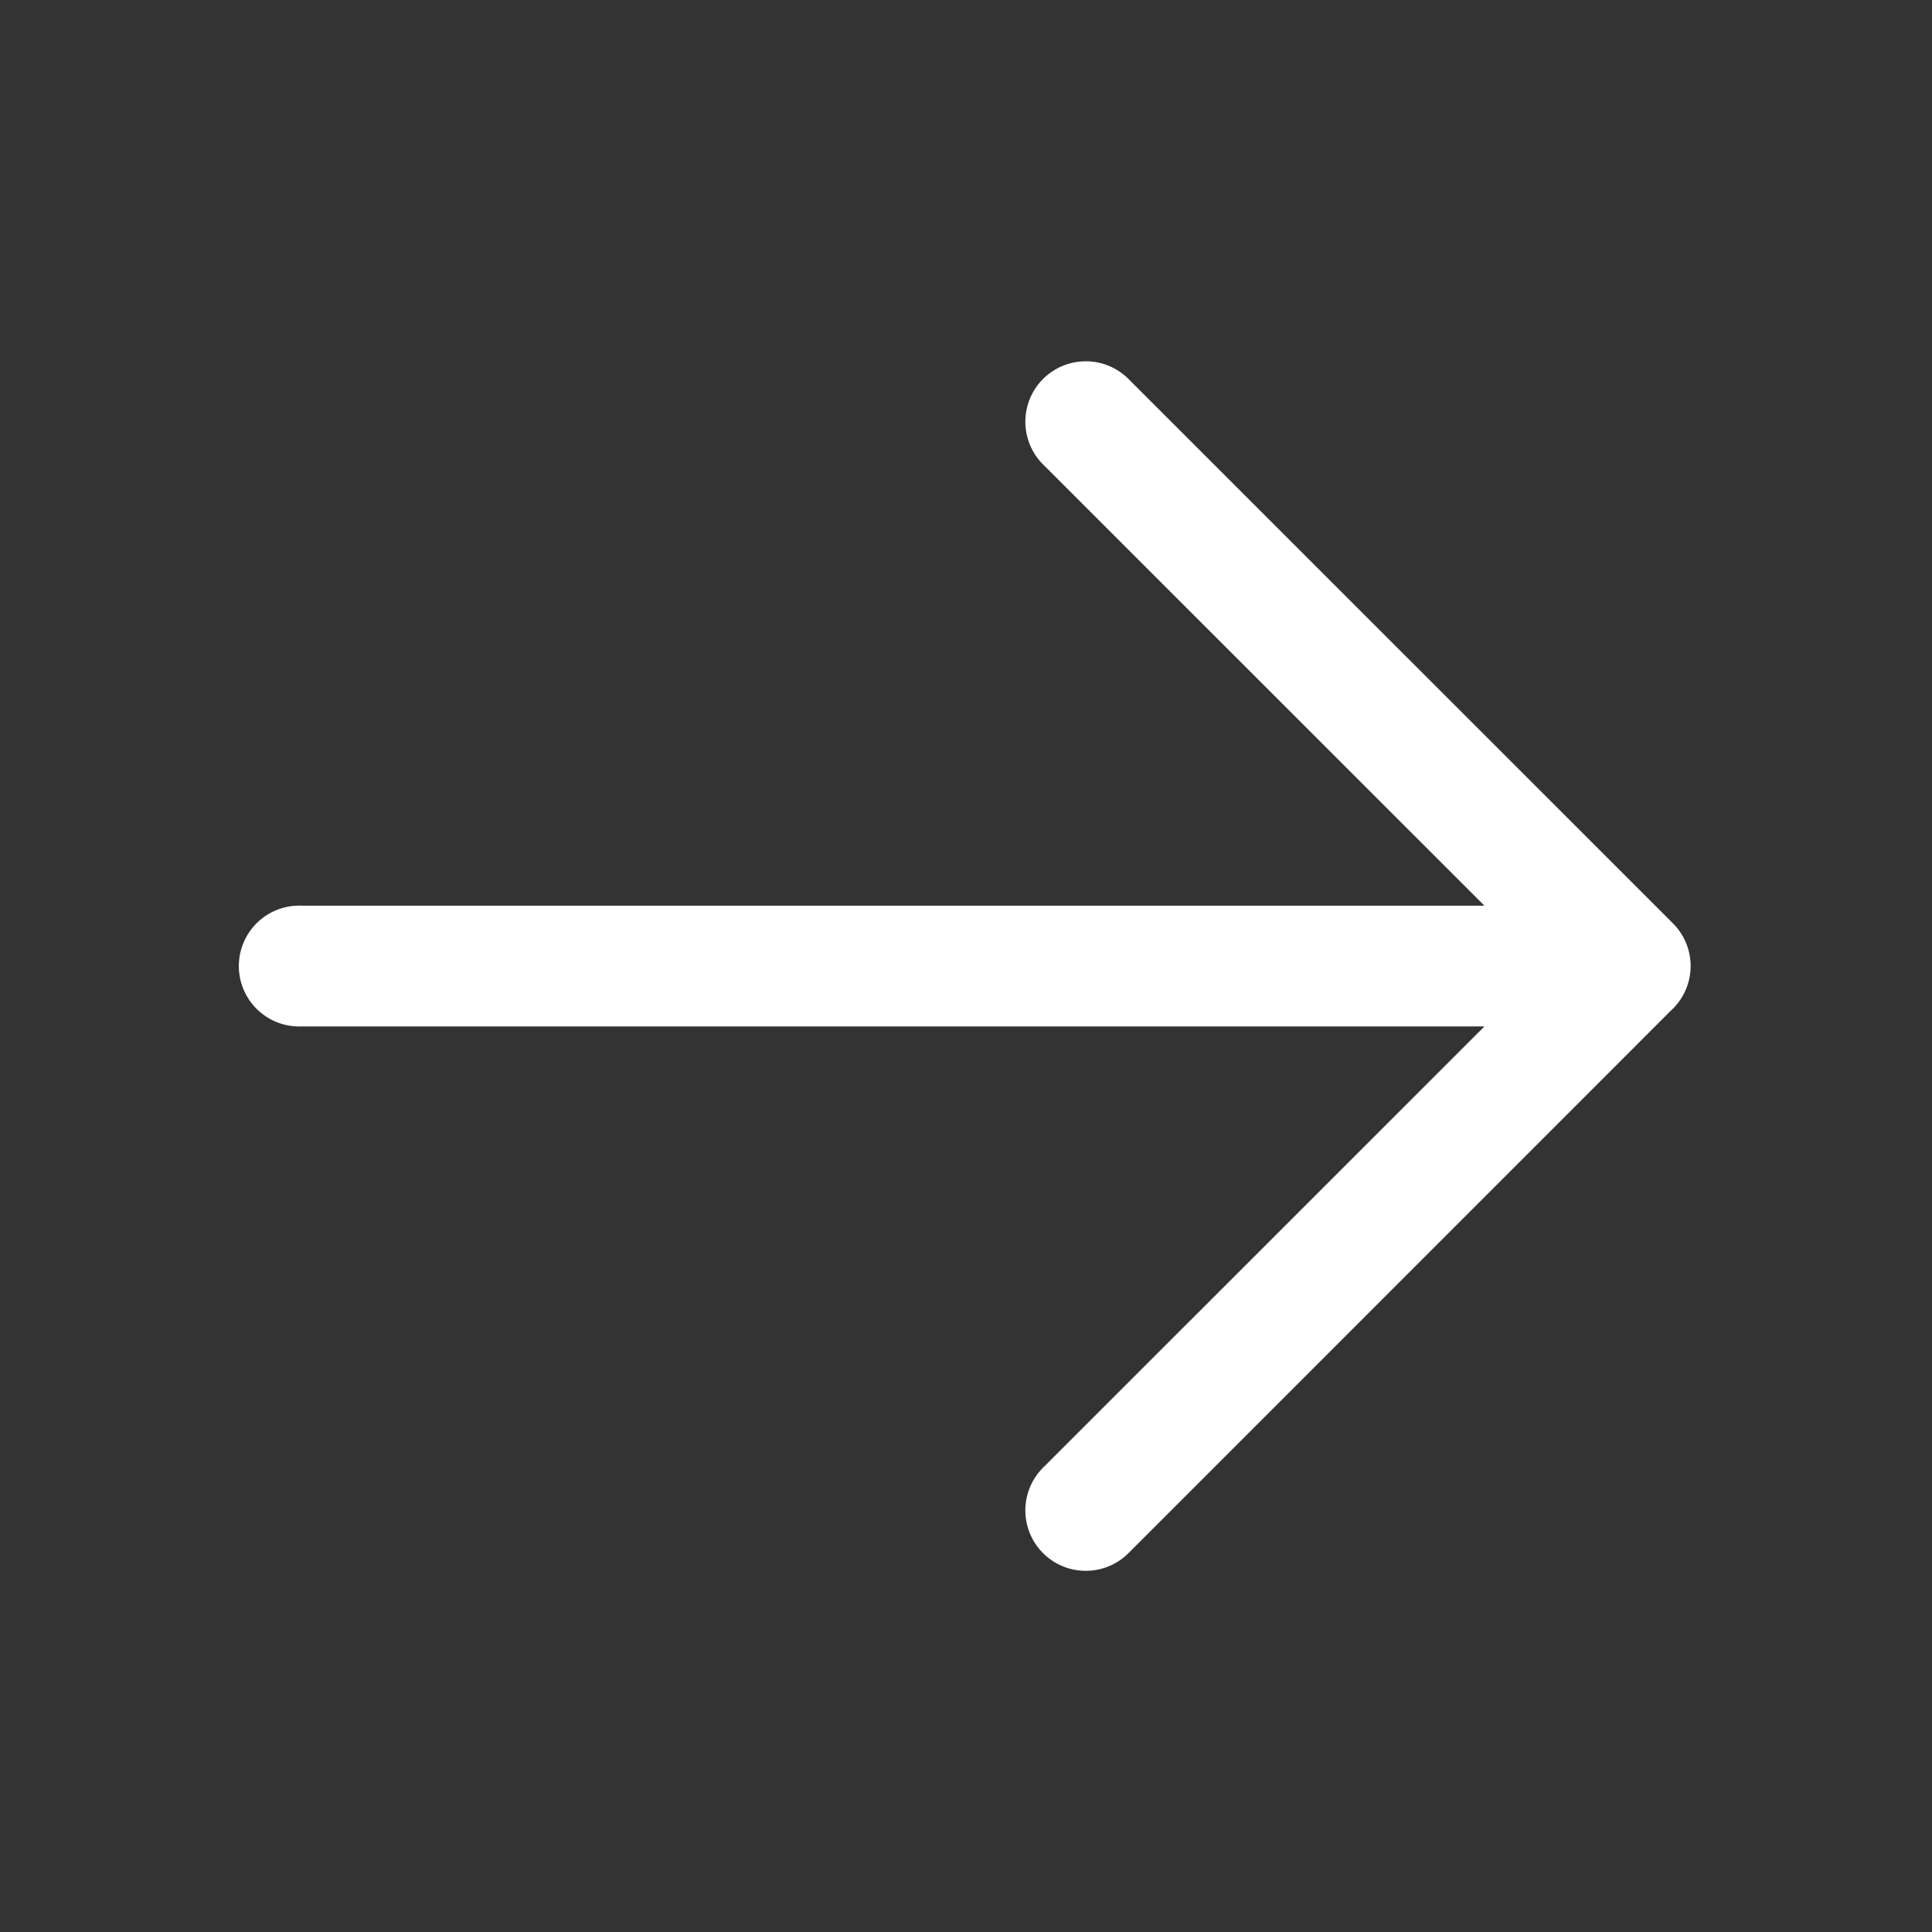 <svg width="18" height="18" fill="none" xmlns="http://www.w3.org/2000/svg"><rect width="100%" height="100%" fill="#333333" stroke="none"/><path d="M15.585 9.398l-5.062 5.063a.563.563 0 11-.796-.796l4.103-4.102H2.812a.563.563 0 110-1.125H13.83L9.727 4.336a.563.563 0 11.796-.796l5.063 5.062a.562.562 0 010 .796z" fill="#fff"/></svg>